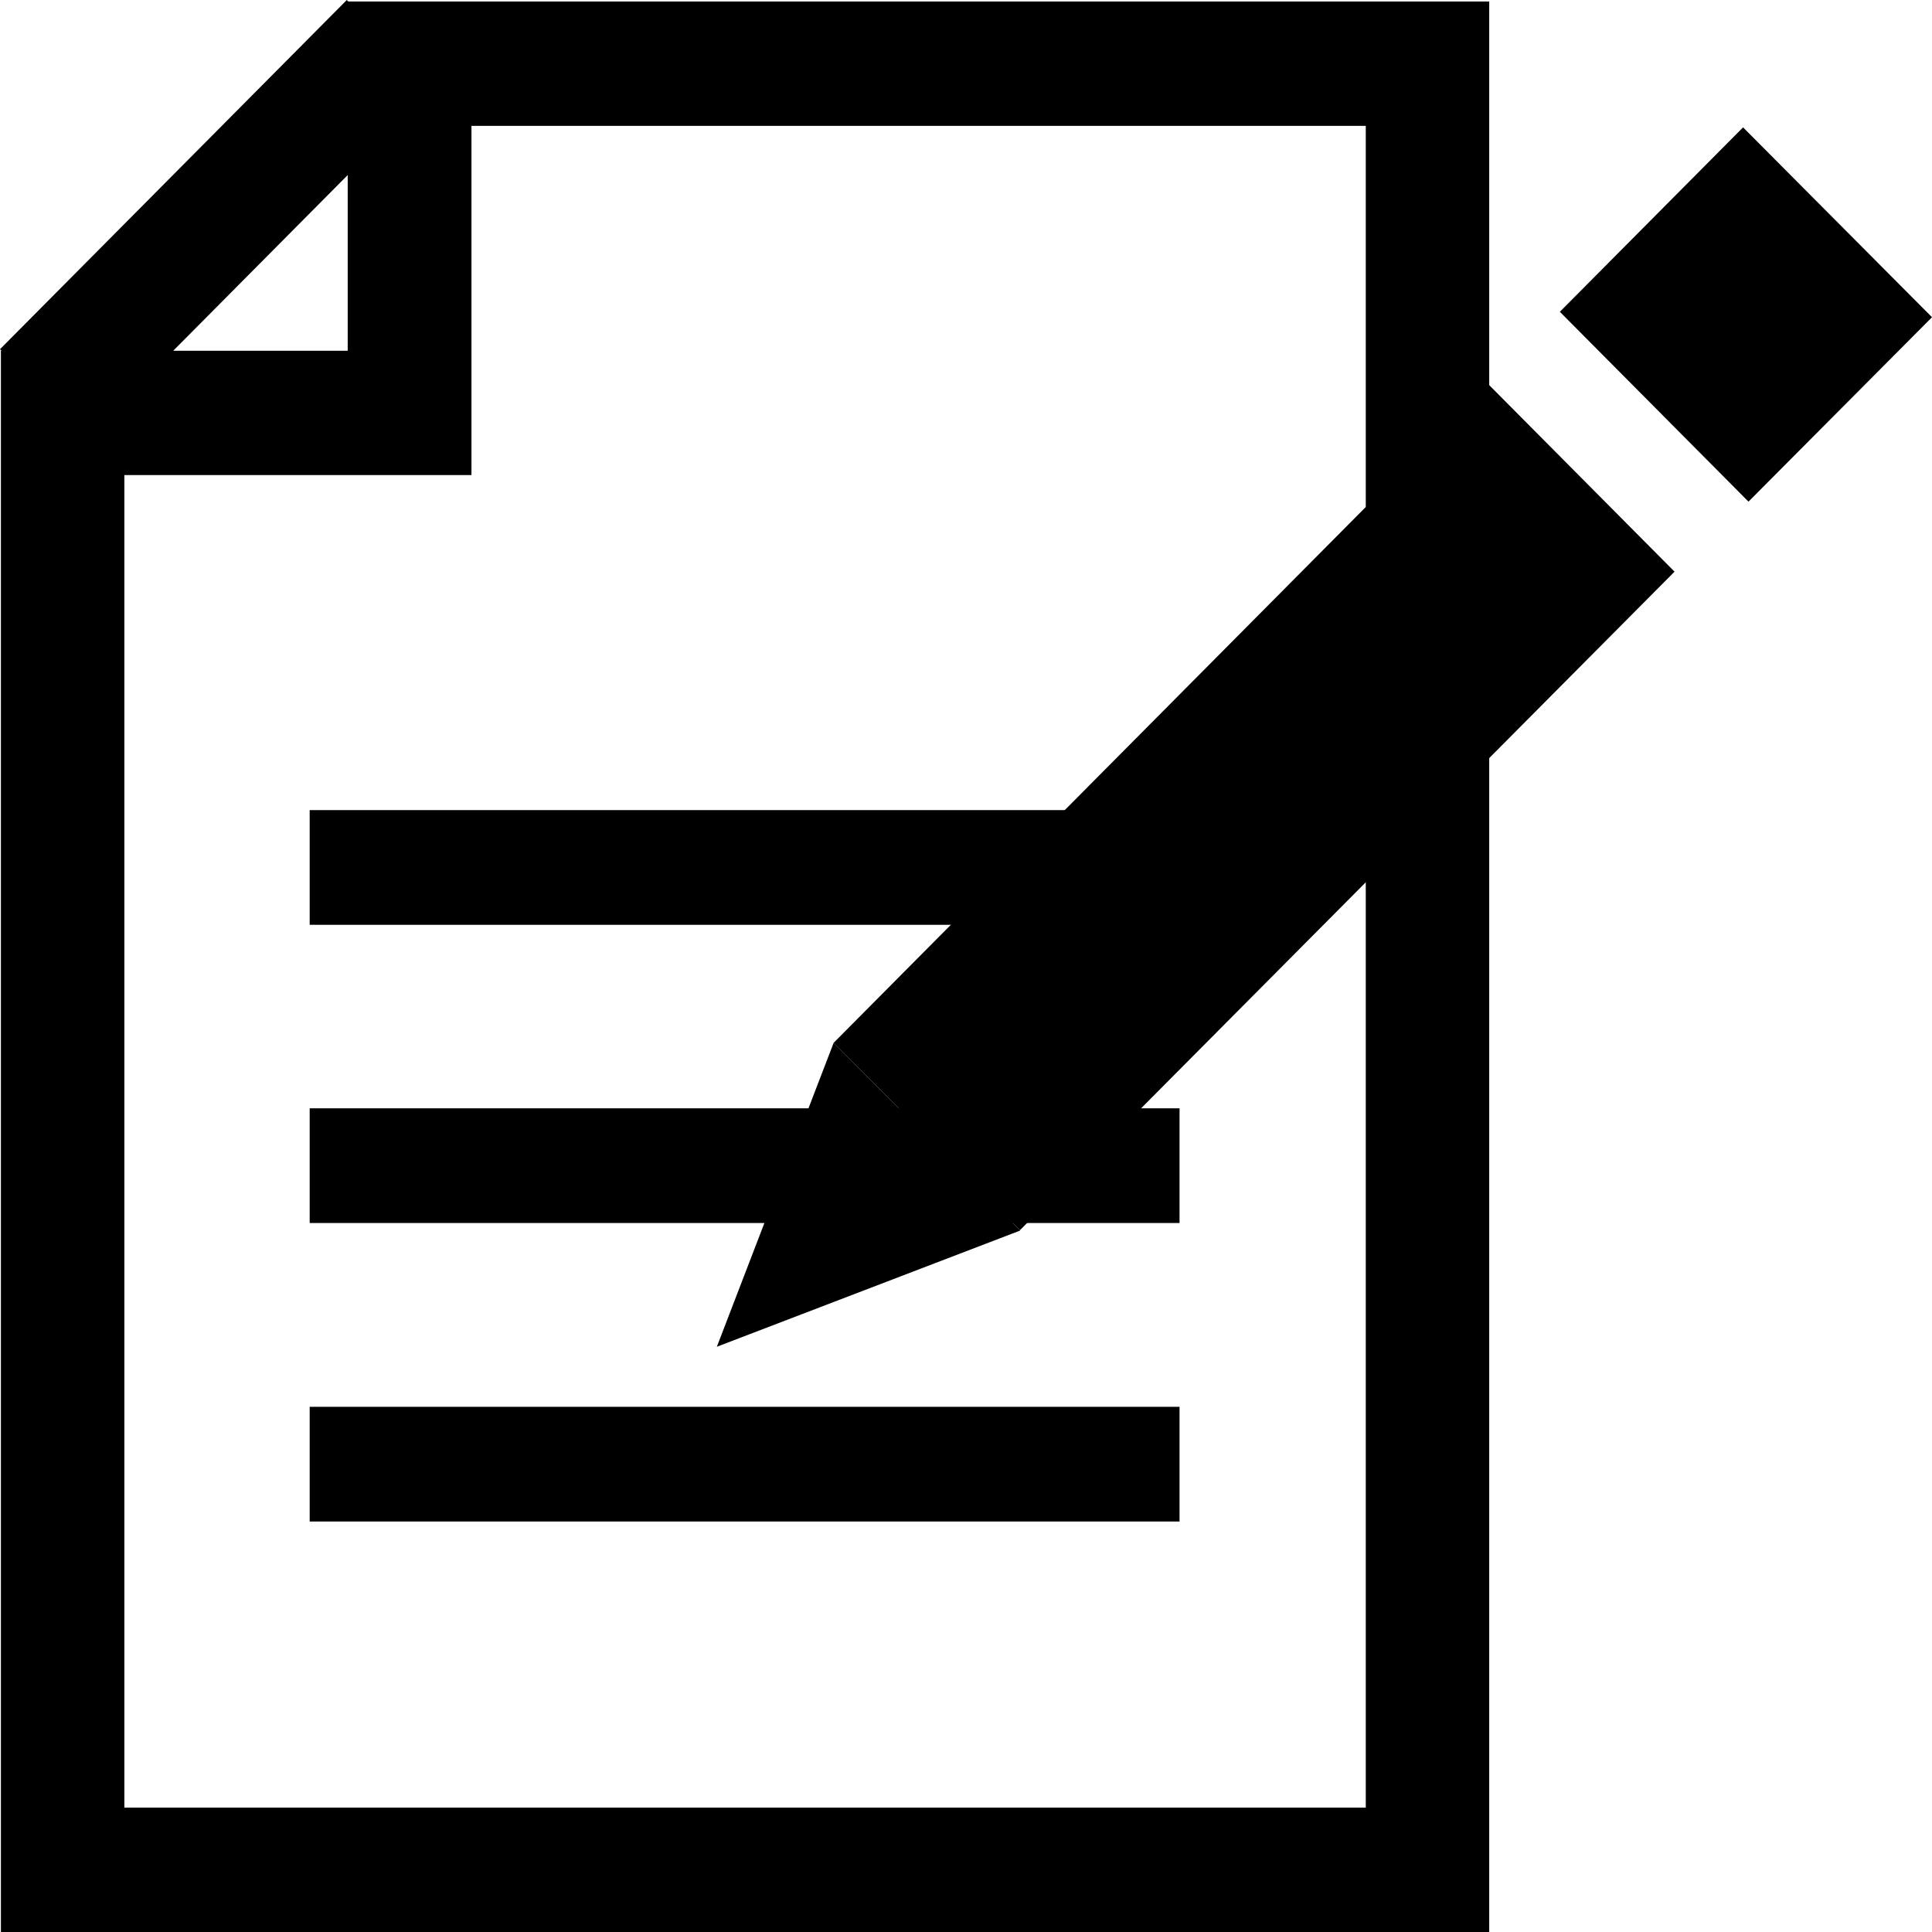 <?xml version="1.0" encoding="UTF-8"?>
<svg id="Layer_1" data-name="Layer 1" xmlns="http://www.w3.org/2000/svg" viewBox="0 0 64.01 64.01">
  <g>
    <path d="M.05,11.62h-.02v52.39h49.31V.05H11.54l-.05-.05L0,11.57l.05.05h0ZM11.52,5.8v5.82h-5.78l5.78-5.82ZM4.12,15.74h11.5V4.17h29.63v55.72H4.12V15.74h0Z"/>
    <rect x="10.26" y="36.72" width="28.82" height="3.8"/>
    <rect x="10.26" y="26.84" width="28.82" height="3.8"/>
    <rect x="10.26" y="46.61" width="28.82" height="3.8"/>
  </g>
  <g id="pencil">
    <g>
      <polygon points="23.75 44.62 33.8 40.77 27.62 34.55 23.75 44.62"/>
      <polygon points="51.68 10.33 57.75 4.22 64.01 10.51 57.93 16.62 51.68 10.33"/>
      <polygon points="27.62 34.55 49.3 12.72 55.48 18.94 33.79 40.76 27.62 34.55"/>
    </g>
  </g>
</svg>